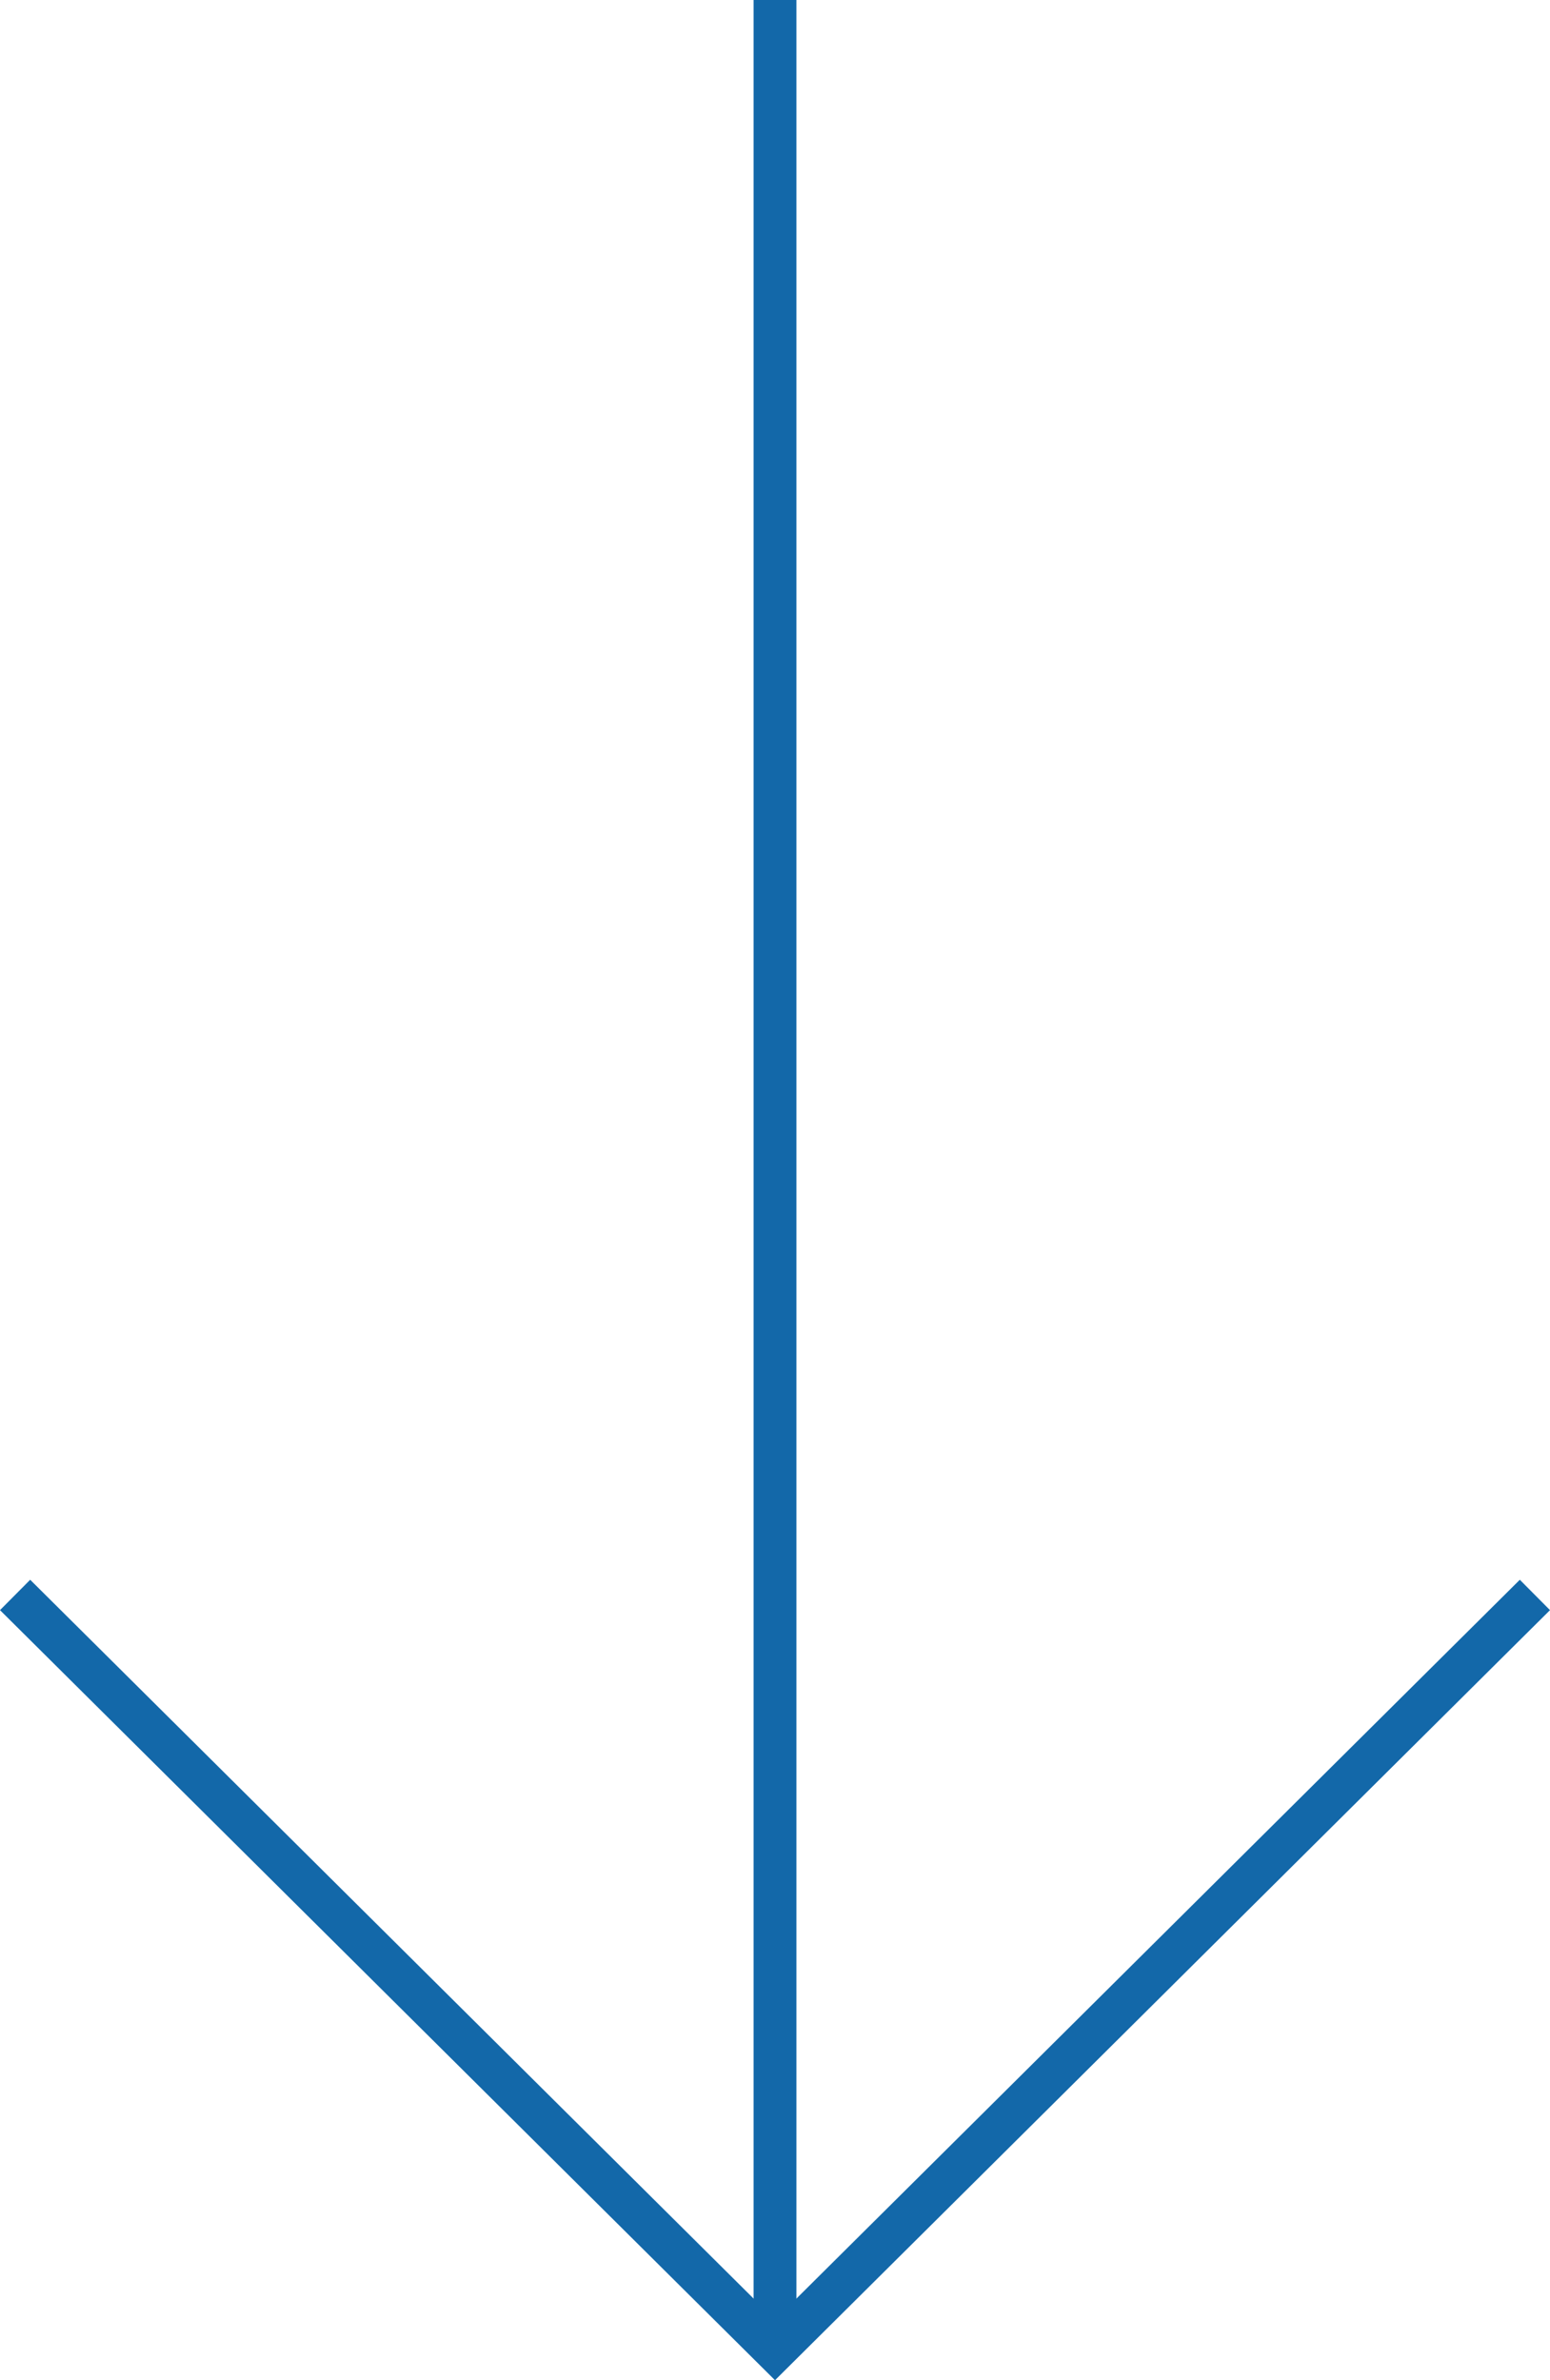 <?xml version="1.0" encoding="UTF-8"?>
<svg id="Layer_1" data-name="Layer 1" xmlns="http://www.w3.org/2000/svg" viewBox="0 0 289.58 444.72">
  <defs>
    <style>
      .cls-1 {
        fill: none;
      }

      .cls-1, .cls-2 {
        stroke: #1368a9;
        stroke-miterlimit: 10;
        stroke-width: 8px;
      }

      .cls-2 {
        fill: #1368a9;
      }
    </style>
  </defs>
  <line class="cls-2" x1="144.79" y1="438.43" x2="144.79"/>
  <polyline class="cls-1" points="286.76 298 144.79 439.08 2.82 298"/>
</svg>